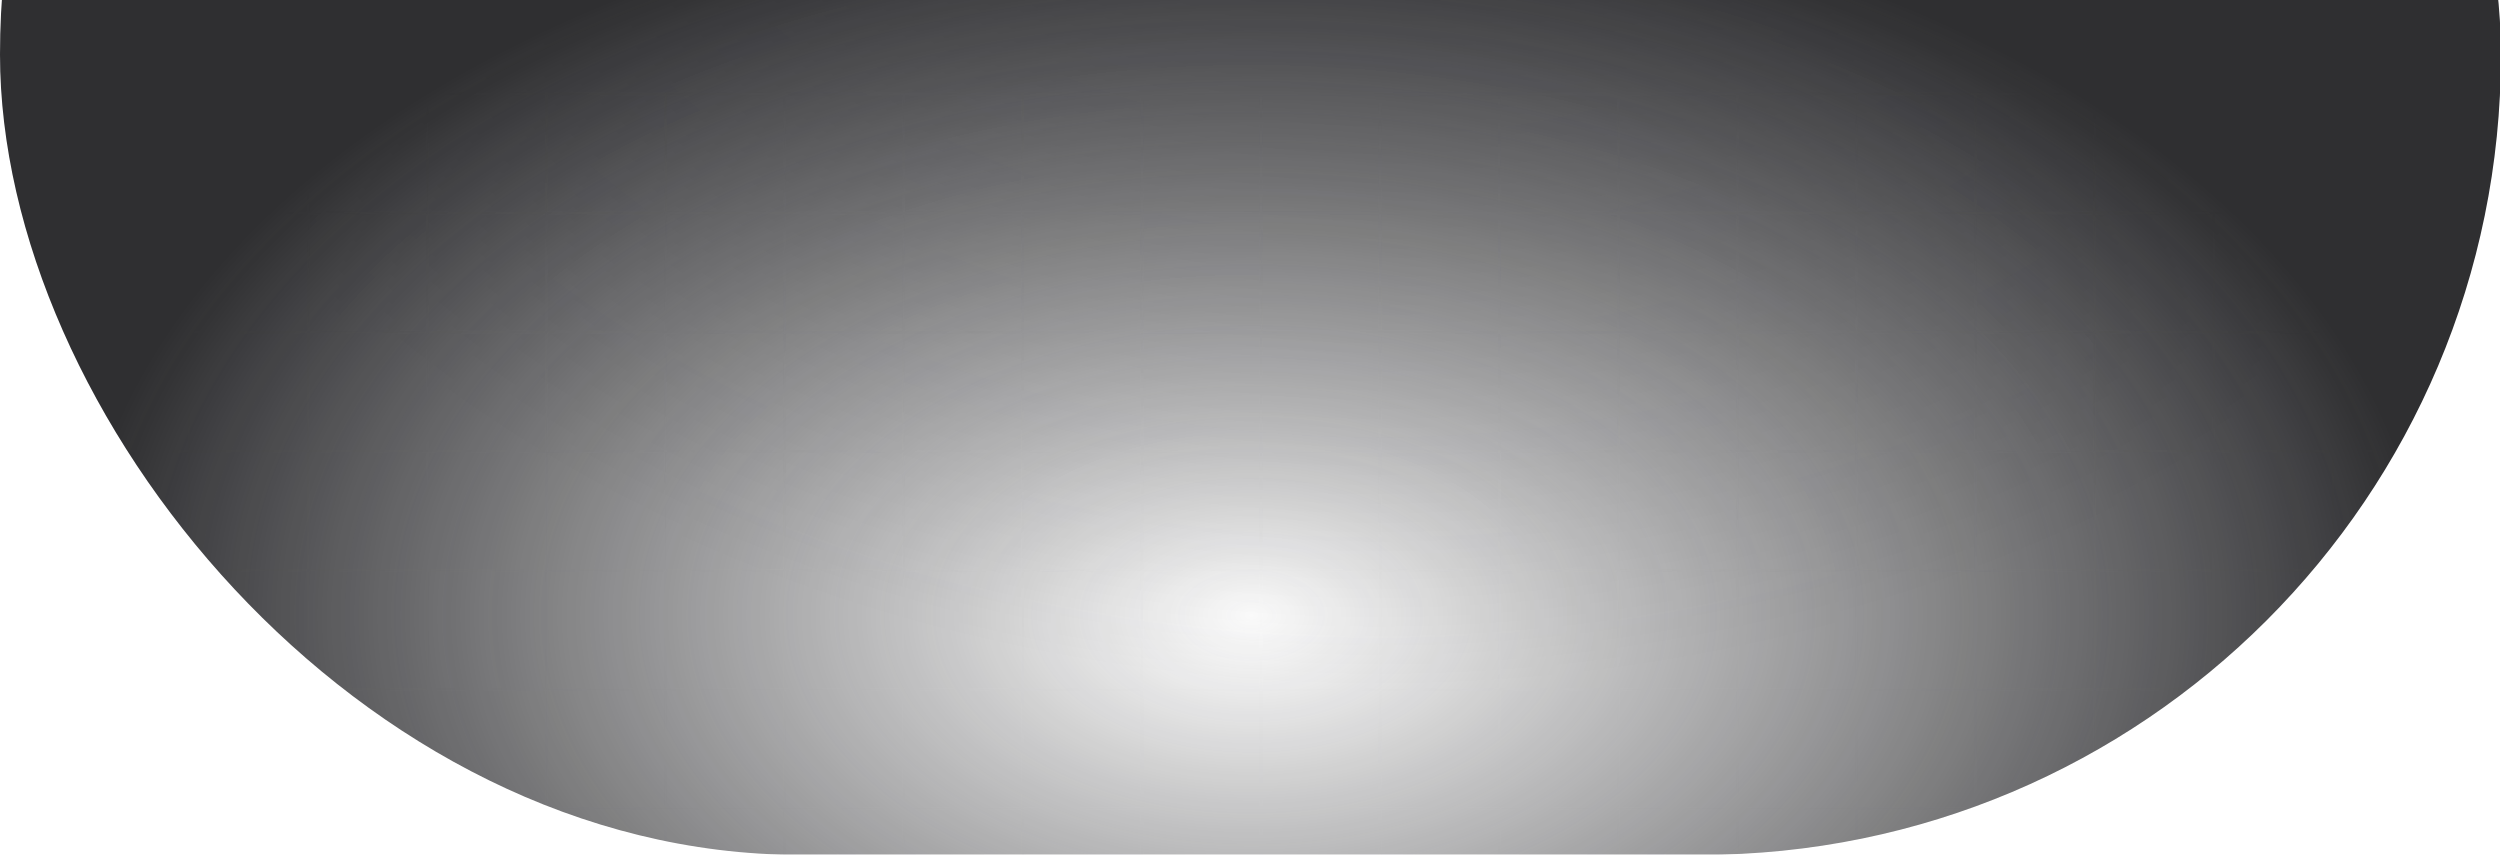 <svg xmlns="http://www.w3.org/2000/svg" width="1170" height="400" fill="none"><g clip-path="url(#a)"><g clip-path="url(#b)" opacity=".9"><path stroke="#fff" stroke-opacity=".06" stroke-width="1.115" d="M32.808 43.958h55.735v55.735H32.808zM88.543 43.957h55.735v55.735H88.543z"/><path stroke="#fff" stroke-opacity=".06" stroke-width="1.115" d="M144.278 43.958h55.735v55.735h-55.735zM200.014 43.958h55.735v55.735h-55.735z"/><path stroke="#fff" stroke-opacity=".06" stroke-width="1.115" d="M255.749 43.958h55.735v55.735h-55.735z"/><path stroke="#fff" stroke-opacity=".06" stroke-width="1.115" d="M311.483 43.957h55.735v55.735h-55.735zM367.219 43.957h55.735v55.735h-55.735zM422.954 43.957h55.735v55.735h-55.735z"/><path stroke="#fff" stroke-opacity=".06" stroke-width="1.115" d="M478.689 43.957h55.735v55.735h-55.735zM534.424 43.957h55.735v55.735h-55.735zM590.159 43.957h55.735v55.735h-55.735zM645.895 43.957h55.735v55.735h-55.735zM701.63 43.957h55.735v55.735H701.63zM757.365 43.957H813.1v55.735h-55.735zM813.1 43.957h55.735v55.735H813.1zM868.835 43.957h55.735v55.735h-55.735zM924.57 43.958h55.735v55.735H924.57z"/><path stroke="#fff" stroke-opacity=".06" stroke-width="1.115" d="M980.305 43.958h55.735v55.735h-55.735zM1036.04 43.958h55.735v55.735h-55.735zM1091.78 43.957h55.735v55.735h-55.735z"/><path stroke="#fff" stroke-opacity=".06" stroke-width="1.115" d="M1147.51 43.957h55.735v55.735h-55.735zM32.808 99.691h55.735v55.735H32.808zM88.543 99.691h55.735v55.735H88.543z"/><path fill="#fff" fill-opacity=".05" stroke="#fff" stroke-opacity=".06" stroke-width="1.115" d="M144.278 99.691h55.735v55.735h-55.735z"/><path stroke="#fff" stroke-opacity=".06" stroke-width="1.115" d="M200.013 99.691h55.735v55.735h-55.735zM255.749 99.691h55.735v55.735h-55.735zM311.484 99.691h55.735v55.735h-55.735zM367.219 99.691h55.735v55.735h-55.735zM422.954 99.691h55.735v55.735h-55.735z"/><path stroke="#fff" stroke-opacity=".06" stroke-width="1.115" d="M478.689 99.691h55.735v55.735h-55.735z"/><path fill="#fff" fill-opacity=".05" stroke="#fff" stroke-opacity=".06" stroke-width="1.115" d="M534.424 99.691h55.735v55.735h-55.735z"/><path stroke="#fff" stroke-opacity=".06" stroke-width="1.115" d="M590.159 99.691h55.735v55.735h-55.735zM645.895 99.691h55.735v55.735h-55.735zM701.63 99.691h55.735v55.735H701.63zM757.365 99.691H813.1v55.735h-55.735zM813.1 99.691h55.735v55.735H813.1zM868.835 99.691h55.735v55.735h-55.735zM924.57 99.691h55.735v55.735H924.57z"/><path stroke="#fff" stroke-opacity=".06" stroke-width="1.115" d="M980.305 99.691h55.735v55.735h-55.735zM1036.04 99.691h55.735v55.735h-55.735zM1091.78 99.691h55.735v55.735h-55.735z"/><path stroke="#fff" stroke-opacity=".06" stroke-width="1.115" d="M1147.51 99.691h55.735v55.735h-55.735zM32.808 155.429h55.735v55.735H32.808zM88.543 155.429h55.735v55.735H88.543z"/><path stroke="#fff" stroke-opacity=".06" stroke-width="1.115" d="M144.278 155.429h55.735v55.735h-55.735zM200.014 155.429h55.735v55.735h-55.735z"/><path stroke="#fff" stroke-opacity=".06" stroke-width="1.115" d="M255.749 155.429h55.735v55.735h-55.735zM311.484 155.429h55.735v55.735h-55.735zM367.219 155.429h55.735v55.735h-55.735zM422.954 155.429h55.735v55.735h-55.735z"/><path stroke="#fff" stroke-opacity=".06" stroke-width="1.115" d="M478.689 155.429h55.735v55.735h-55.735zM534.424 155.429h55.735v55.735h-55.735zM590.159 155.429h55.735v55.735h-55.735zM645.895 155.429h55.735v55.735h-55.735z"/><path stroke="#fff" stroke-opacity=".06" stroke-width="1.115" d="M701.629 155.429h55.735v55.735h-55.735zM757.365 155.429H813.1v55.735h-55.735zM813.1 155.429h55.735v55.735H813.1zM868.835 155.429h55.735v55.735h-55.735z"/><path fill="#fff" fill-opacity=".05" stroke="#fff" stroke-opacity=".06" stroke-width="1.115" d="M924.57 155.429h55.735v55.735H924.57z"/><path stroke="#fff" stroke-opacity=".06" stroke-width="1.115" d="M980.305 155.429h55.735v55.735h-55.735zM1036.04 155.429h55.735v55.735h-55.735zM1091.78 155.429h55.735v55.735h-55.735z"/><path stroke="#fff" stroke-opacity=".06" stroke-width="1.115" d="M1147.51 155.429h55.735v55.735h-55.735zM32.808 211.161h55.735v55.735H32.808zM88.543 211.161h55.735v55.735H88.543z"/><path stroke="#fff" stroke-opacity=".06" stroke-width="1.115" d="M144.278 211.161h55.735v55.735h-55.735zM200.014 211.161h55.735v55.735h-55.735z"/><path stroke="#fff" stroke-opacity=".06" stroke-width="1.115" d="M255.749 211.161h55.735v55.735h-55.735z"/><path stroke="#fff" stroke-opacity=".06" stroke-width="1.115" d="M311.483 211.161h55.735v55.735h-55.735zM367.219 211.161h55.735v55.735h-55.735zM422.954 211.161h55.735v55.735h-55.735z"/><path stroke="#fff" stroke-opacity=".06" stroke-width="1.115" d="M478.689 211.161h55.735v55.735h-55.735zM534.424 211.161h55.735v55.735h-55.735zM590.159 211.161h55.735v55.735h-55.735zM645.895 211.161h55.735v55.735h-55.735zM701.63 211.161h55.735v55.735H701.63zM757.365 211.161H813.1v55.735h-55.735zM813.1 211.161h55.735v55.735H813.1zM868.835 211.161h55.735v55.735h-55.735zM924.57 211.161h55.735v55.735H924.57z"/><path stroke="#fff" stroke-opacity=".06" stroke-width="1.115" d="M980.305 211.161h55.735v55.735h-55.735zM1036.04 211.161h55.735v55.735h-55.735zM1091.78 211.161h55.735v55.735h-55.735z"/><path stroke="#fff" stroke-opacity=".06" stroke-width="1.115" d="M1147.51 211.161h55.735v55.735h-55.735zM32.808 266.899h55.735v55.735H32.808zM88.543 266.899h55.735v55.735H88.543z"/><path stroke="#fff" stroke-opacity=".06" stroke-width="1.115" d="M144.278 266.899h55.735v55.735h-55.735z"/><path fill="#fff" fill-opacity=".05" stroke="#fff" stroke-opacity=".06" stroke-width="1.115" d="M200.014 266.899h55.735v55.735h-55.735z"/><path stroke="#fff" stroke-opacity=".06" stroke-width="1.115" d="M255.749 266.899h55.735v55.735h-55.735zM311.484 266.899h55.735v55.735h-55.735zM367.219 266.899h55.735v55.735h-55.735zM422.954 266.899h55.735v55.735h-55.735z"/><path stroke="#fff" stroke-opacity=".06" stroke-width="1.115" d="M478.689 266.899h55.735v55.735h-55.735zM534.424 266.899h55.735v55.735h-55.735zM590.159 266.899h55.735v55.735h-55.735zM645.895 266.899h55.735v55.735h-55.735z"/><path fill="#fff" fill-opacity=".05" stroke="#fff" stroke-opacity=".06" stroke-width="1.115" d="M701.629 266.899h55.735v55.735h-55.735z"/><path stroke="#fff" stroke-opacity=".06" stroke-width="1.115" d="M757.365 266.899H813.1v55.735h-55.735zM813.1 266.899h55.735v55.735H813.1zM868.835 266.899h55.735v55.735h-55.735zM924.57 266.899h55.735v55.735H924.57z"/><path stroke="#fff" stroke-opacity=".06" stroke-width="1.115" d="M980.305 266.899h55.735v55.735h-55.735zM1036.04 266.899h55.735v55.735h-55.735zM1091.78 266.899h55.735v55.735h-55.735z"/><path stroke="#fff" stroke-opacity=".06" stroke-width="1.115" d="M1147.51 266.899h55.735v55.735h-55.735zM32.808 322.632h55.735v55.735H32.808zM88.543 322.632h55.735v55.735H88.543z"/><path stroke="#fff" stroke-opacity=".06" stroke-width="1.115" d="M144.278 322.632h55.735v55.735h-55.735zM200.014 322.632h55.735v55.735h-55.735z"/><path stroke="#fff" stroke-opacity=".06" stroke-width="1.115" d="M255.749 322.632h55.735v55.735h-55.735zM311.484 322.632h55.735v55.735h-55.735zM367.219 322.632h55.735v55.735h-55.735zM422.954 322.632h55.735v55.735h-55.735z"/><path stroke="#fff" stroke-opacity=".06" stroke-width="1.115" d="M478.689 322.632h55.735v55.735h-55.735zM534.424 322.632h55.735v55.735h-55.735zM590.159 322.632h55.735v55.735h-55.735zM645.895 322.632h55.735v55.735h-55.735z"/><path stroke="#fff" stroke-opacity=".06" stroke-width="1.115" d="M701.629 322.632h55.735v55.735h-55.735zM757.365 322.632H813.1v55.735h-55.735zM813.1 322.632h55.735v55.735H813.1zM868.835 322.632h55.735v55.735h-55.735zM924.57 322.632h55.735v55.735H924.57z"/><path stroke="#fff" stroke-opacity=".06" stroke-width="1.115" d="M980.305 322.632h55.735v55.735h-55.735z"/><path fill="#fff" fill-opacity=".05" stroke="#fff" stroke-opacity=".06" stroke-width="1.115" d="M1036.04 322.632h55.735v55.735h-55.735z"/><path stroke="#fff" stroke-opacity=".06" stroke-width="1.115" d="M1091.78 322.632h55.735v55.735h-55.735z"/><path stroke="#fff" stroke-opacity=".06" stroke-width="1.115" d="M1147.51 322.632h55.735v55.735h-55.735zM32.808 378.37h55.735v55.735H32.808zM88.543 378.37h55.735v55.735H88.543z"/><path stroke="#fff" stroke-opacity=".06" stroke-width="1.115" d="M144.278 378.37h55.735v55.735h-55.735zM200.013 378.37h55.735v55.735h-55.735zM255.749 378.37h55.735v55.735h-55.735zM311.484 378.37h55.735v55.735h-55.735zM367.219 378.37h55.735v55.735h-55.735zM422.954 378.37h55.735v55.735h-55.735z"/><path stroke="#fff" stroke-opacity=".06" stroke-width="1.115" d="M478.689 378.37h55.735v55.735h-55.735zM534.424 378.37h55.735v55.735h-55.735zM590.159 378.37h55.735v55.735h-55.735zM645.895 378.37h55.735v55.735h-55.735zM701.63 378.37h55.735v55.735H701.63zM757.365 378.37H813.1v55.735h-55.735zM813.1 378.37h55.735v55.735H813.1zM868.835 378.37h55.735v55.735h-55.735zM924.57 378.37h55.735v55.735H924.57z"/><path stroke="#fff" stroke-opacity=".06" stroke-width="1.115" d="M980.305 378.37h55.735v55.735h-55.735zM1036.04 378.37h55.735v55.735h-55.735zM1091.78 378.37h55.735v55.735h-55.735z"/><path stroke="#fff" stroke-opacity=".06" stroke-width="1.115" d="M1147.51 378.37h55.735v55.735h-55.735z"/><g filter="url(#c)"><path fill="url(#d)" d="M-61.941-742h1413.44V371.25H-61.941z"/></g><path fill="url(#e)" d="M-218-216.492h1607.4v1009.53H-218z"/></g></g><defs><radialGradient id="d" cx="0" cy="0" r="1" gradientTransform="matrix(0 556.624 -706.721 0 644.78 -185.376)" gradientUnits="userSpaceOnUse"><stop offset=".016" stop-color="#18181B" stop-opacity=".69"/><stop offset=".224" stop-color="#18181B" stop-opacity=".34"/><stop offset=".911" stop-color="#18181B" stop-opacity="0"/></radialGradient><radialGradient id="e" cx="0" cy="0" r="1" gradientTransform="matrix(0 504.765 -803.7 0 585.7 288.273)" gradientUnits="userSpaceOnUse"><stop stop-color="#18181B" stop-opacity="0"/><stop offset=".682" stop-color="#18181B"/></radialGradient><clipPath id="a"><path fill="#fff" d="M0 0h1170v400H0z"/></clipPath><clipPath id="b"><rect width="1170.44" height="749.08" y="-349" fill="#fff" rx="374.54"/></clipPath><filter id="c" width="2082.26" height="1782.07" x="-396.352" y="-1076.41" color-interpolation-filters="sRGB" filterUnits="userSpaceOnUse"><feFlood flood-opacity="0" result="BackgroundImageFix"/><feBlend in="SourceGraphic" in2="BackgroundImageFix" result="shape"/><feGaussianBlur result="effect1_foregroundBlur_4012_2331" stdDeviation="167.205"/></filter></defs></svg>
